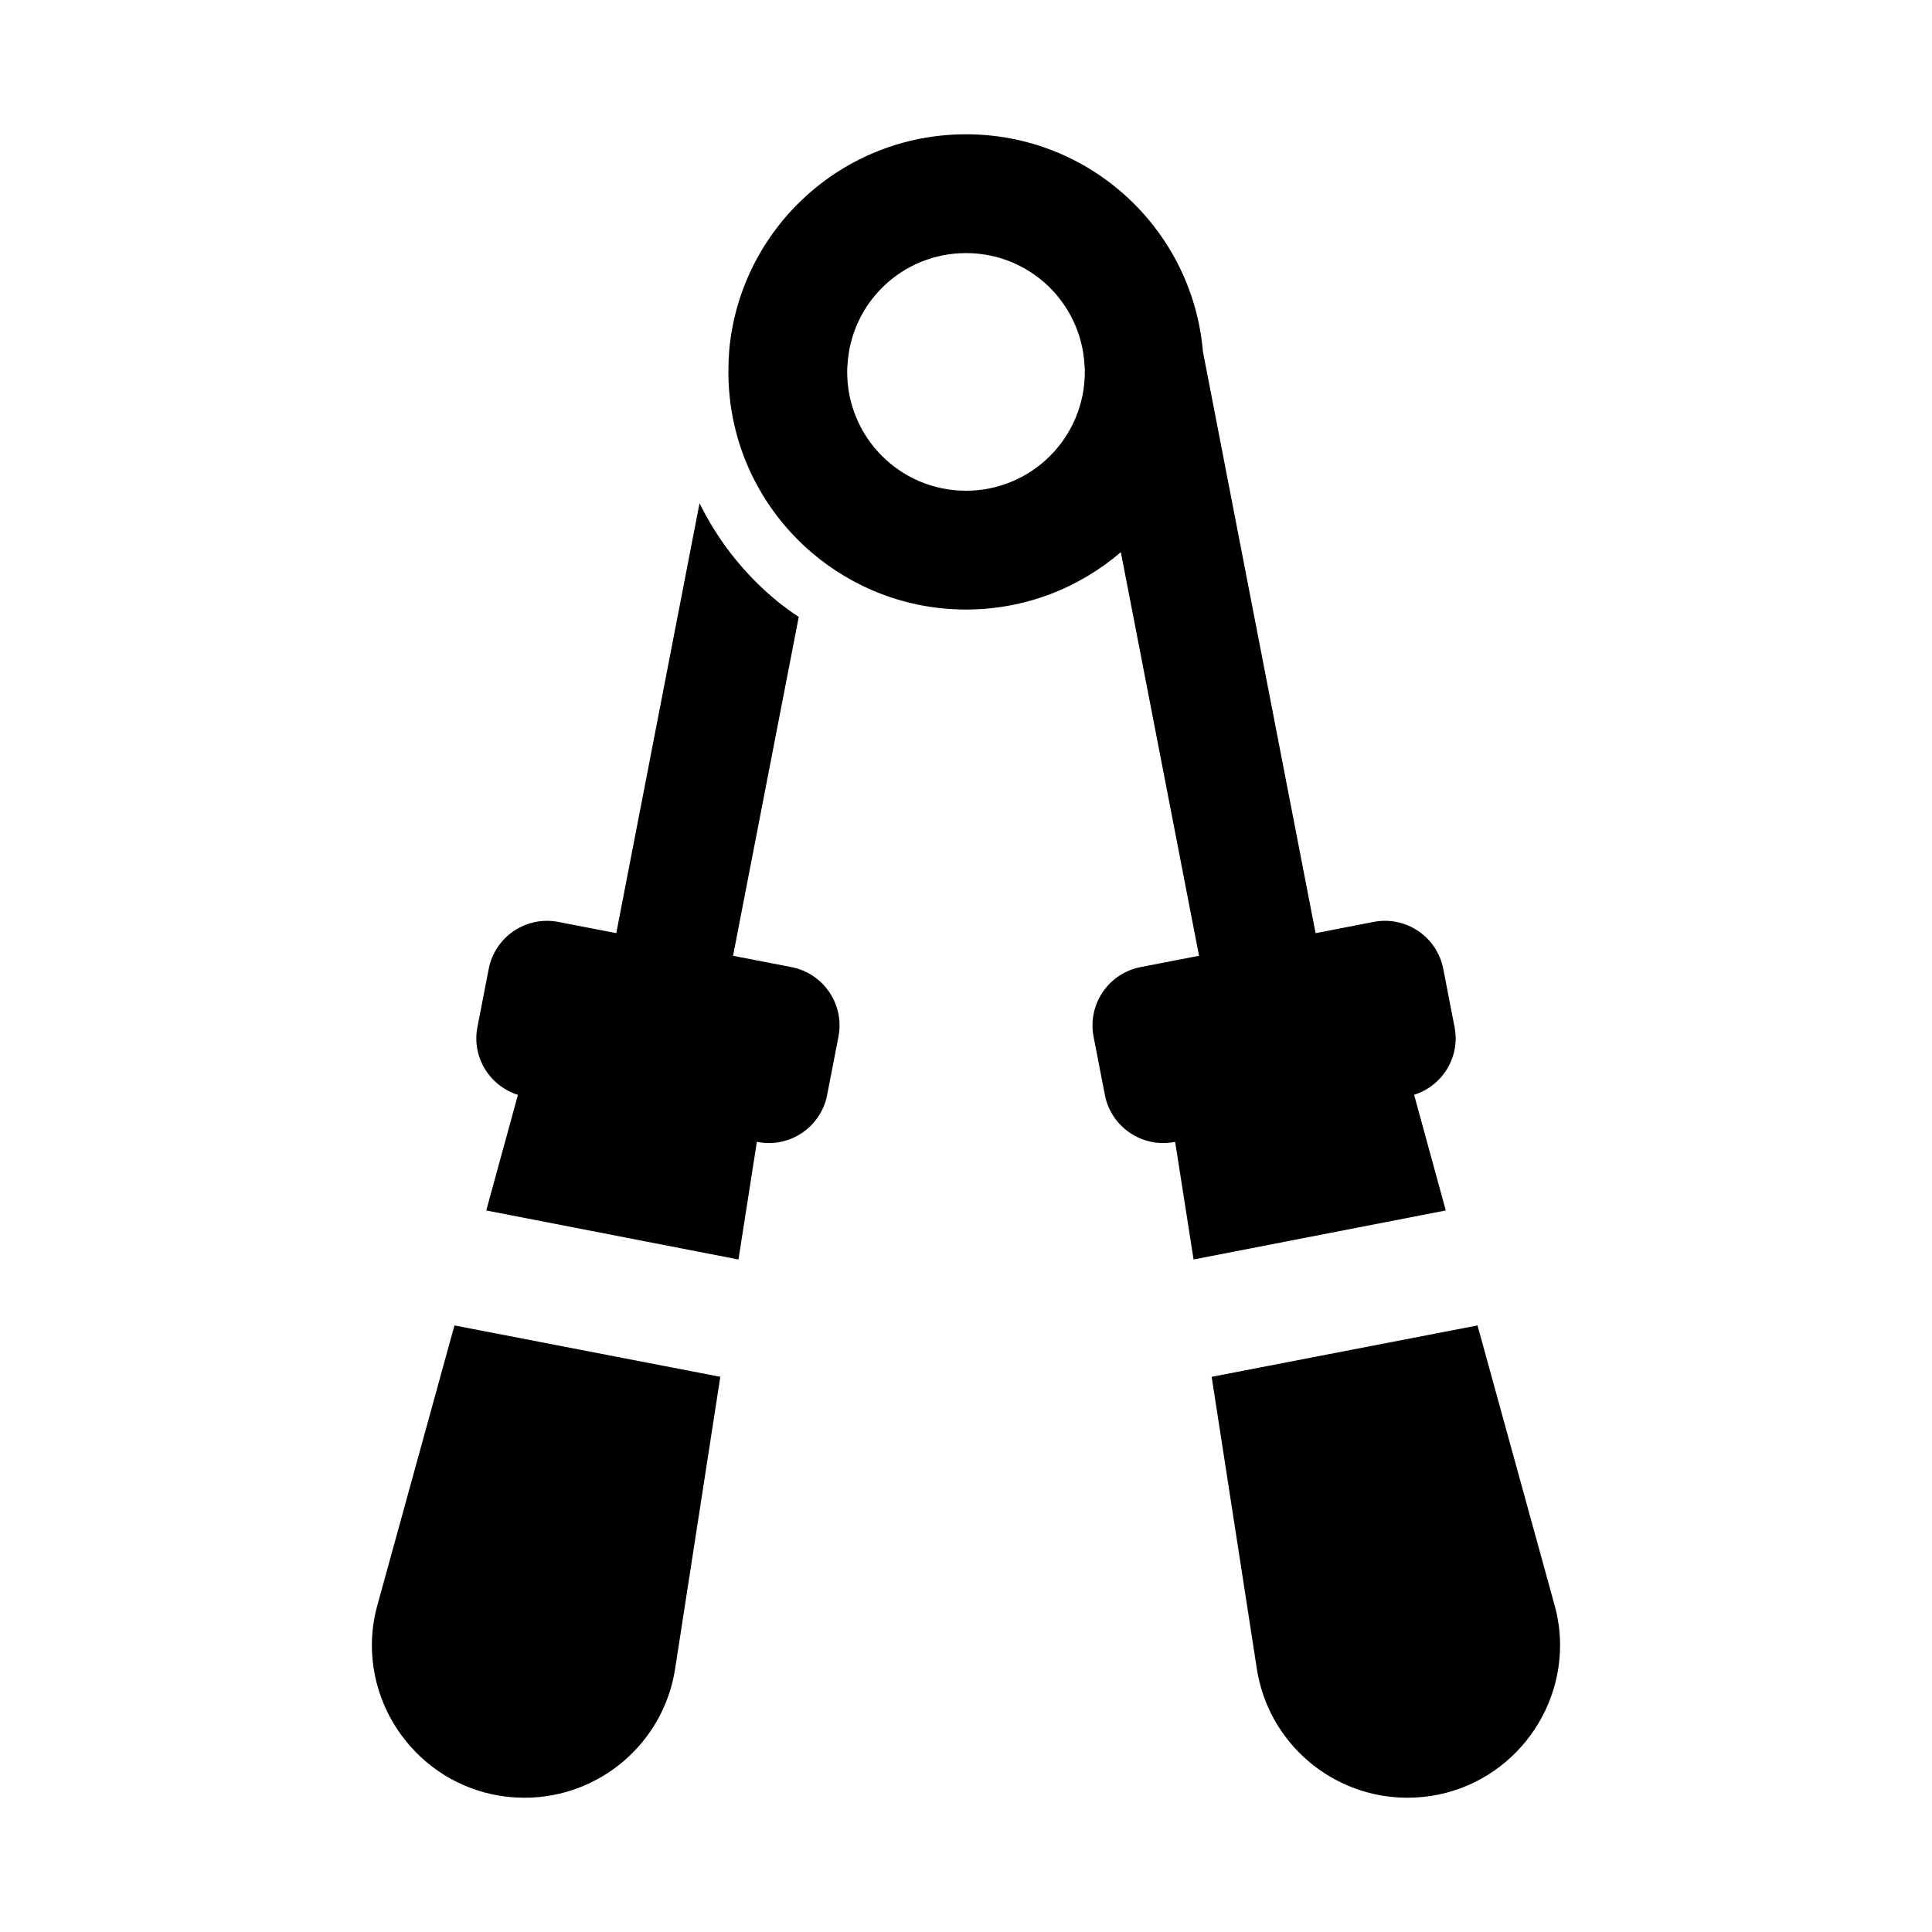 <?xml version="1.0" encoding="UTF-8"?>
<!-- Uploaded to: ICON Repo, www.svgrepo.com, Generator: ICON Repo Mixer Tools -->
<svg fill="#000000" width="800px" height="800px" version="1.1" viewBox="144 144 512 512" xmlns="http://www.w3.org/2000/svg">
 <g>
  <path d="m555.94 569.25-20.387-73.996-70.453 13.617 11.965 77.305c2.992 19.68 19.996 34.242 39.91 34.242 22.906 0 40.461-18.734 40.461-40.383 0-3.543-0.473-7.164-1.496-10.785z"/>
  <path d="m244.05 569.25c-1.023 3.621-1.496 7.242-1.496 10.785 0 21.648 17.555 40.383 40.461 40.383 19.918 0 36.918-14.562 39.91-34.242l11.965-77.305-70.453-13.617z"/>
  <path d="m353.73 400.29-15.465-2.996 17.41-89.789c-2.363-1.574-4.723-3.305-6.926-5.195-8.188-7.008-14.719-15.508-19.363-24.953l-22.066 113.94-15.355-2.977c-8.535-1.656-16.797 3.926-18.453 12.461l-2.992 15.43c-1.539 7.945 3.227 15.582 10.77 17.945l-0.004 0.012-0.078 0.156-8.344 30.465 66.836 12.988 4.879-31.172v-0.004l0.172 0.031c8.535 1.656 16.797-3.922 18.453-12.461l2.992-15.426c1.656-8.535-3.926-16.797-12.461-18.453z"/>
  <path d="m518.79 434.32-0.078-0.156-0.004-0.012c7.543-2.363 12.309-10 10.77-17.945l-2.992-15.43c-1.656-8.535-9.914-14.113-18.453-12.461l-15.387 2.984-29.906-154.37v-0.273c-2.992-32.039-29.914-57.07-62.738-57.07-32.828 0-59.75 25.031-62.738 57.07-0.156 1.969-0.234 3.938-0.234 5.902 0 19.129 8.5 36.211 21.965 47.781 11.02 9.445 25.348 15.191 41.012 15.191 15.664 0 29.992-5.746 41.012-15.191l0.012-0.012 20.723 106.96-15.484 3c-8.535 1.656-14.113 9.914-12.461 18.453l2.992 15.426c1.656 8.535 9.914 14.113 18.453 12.461l0.172-0.031v0.004l4.883 31.172 66.836-12.988-8.344-30.465zm-118.79-160.27c-17.398 0-31.488-14.09-31.488-31.488 0-0.551 0-1.18 0.078-1.73 0.867-16.609 14.562-29.758 31.41-29.758s30.543 13.145 31.41 29.758c0.078 0.551 0.078 1.18 0.078 1.73 0 17.398-14.09 31.488-31.488 31.488z"/>
 </g>
</svg>